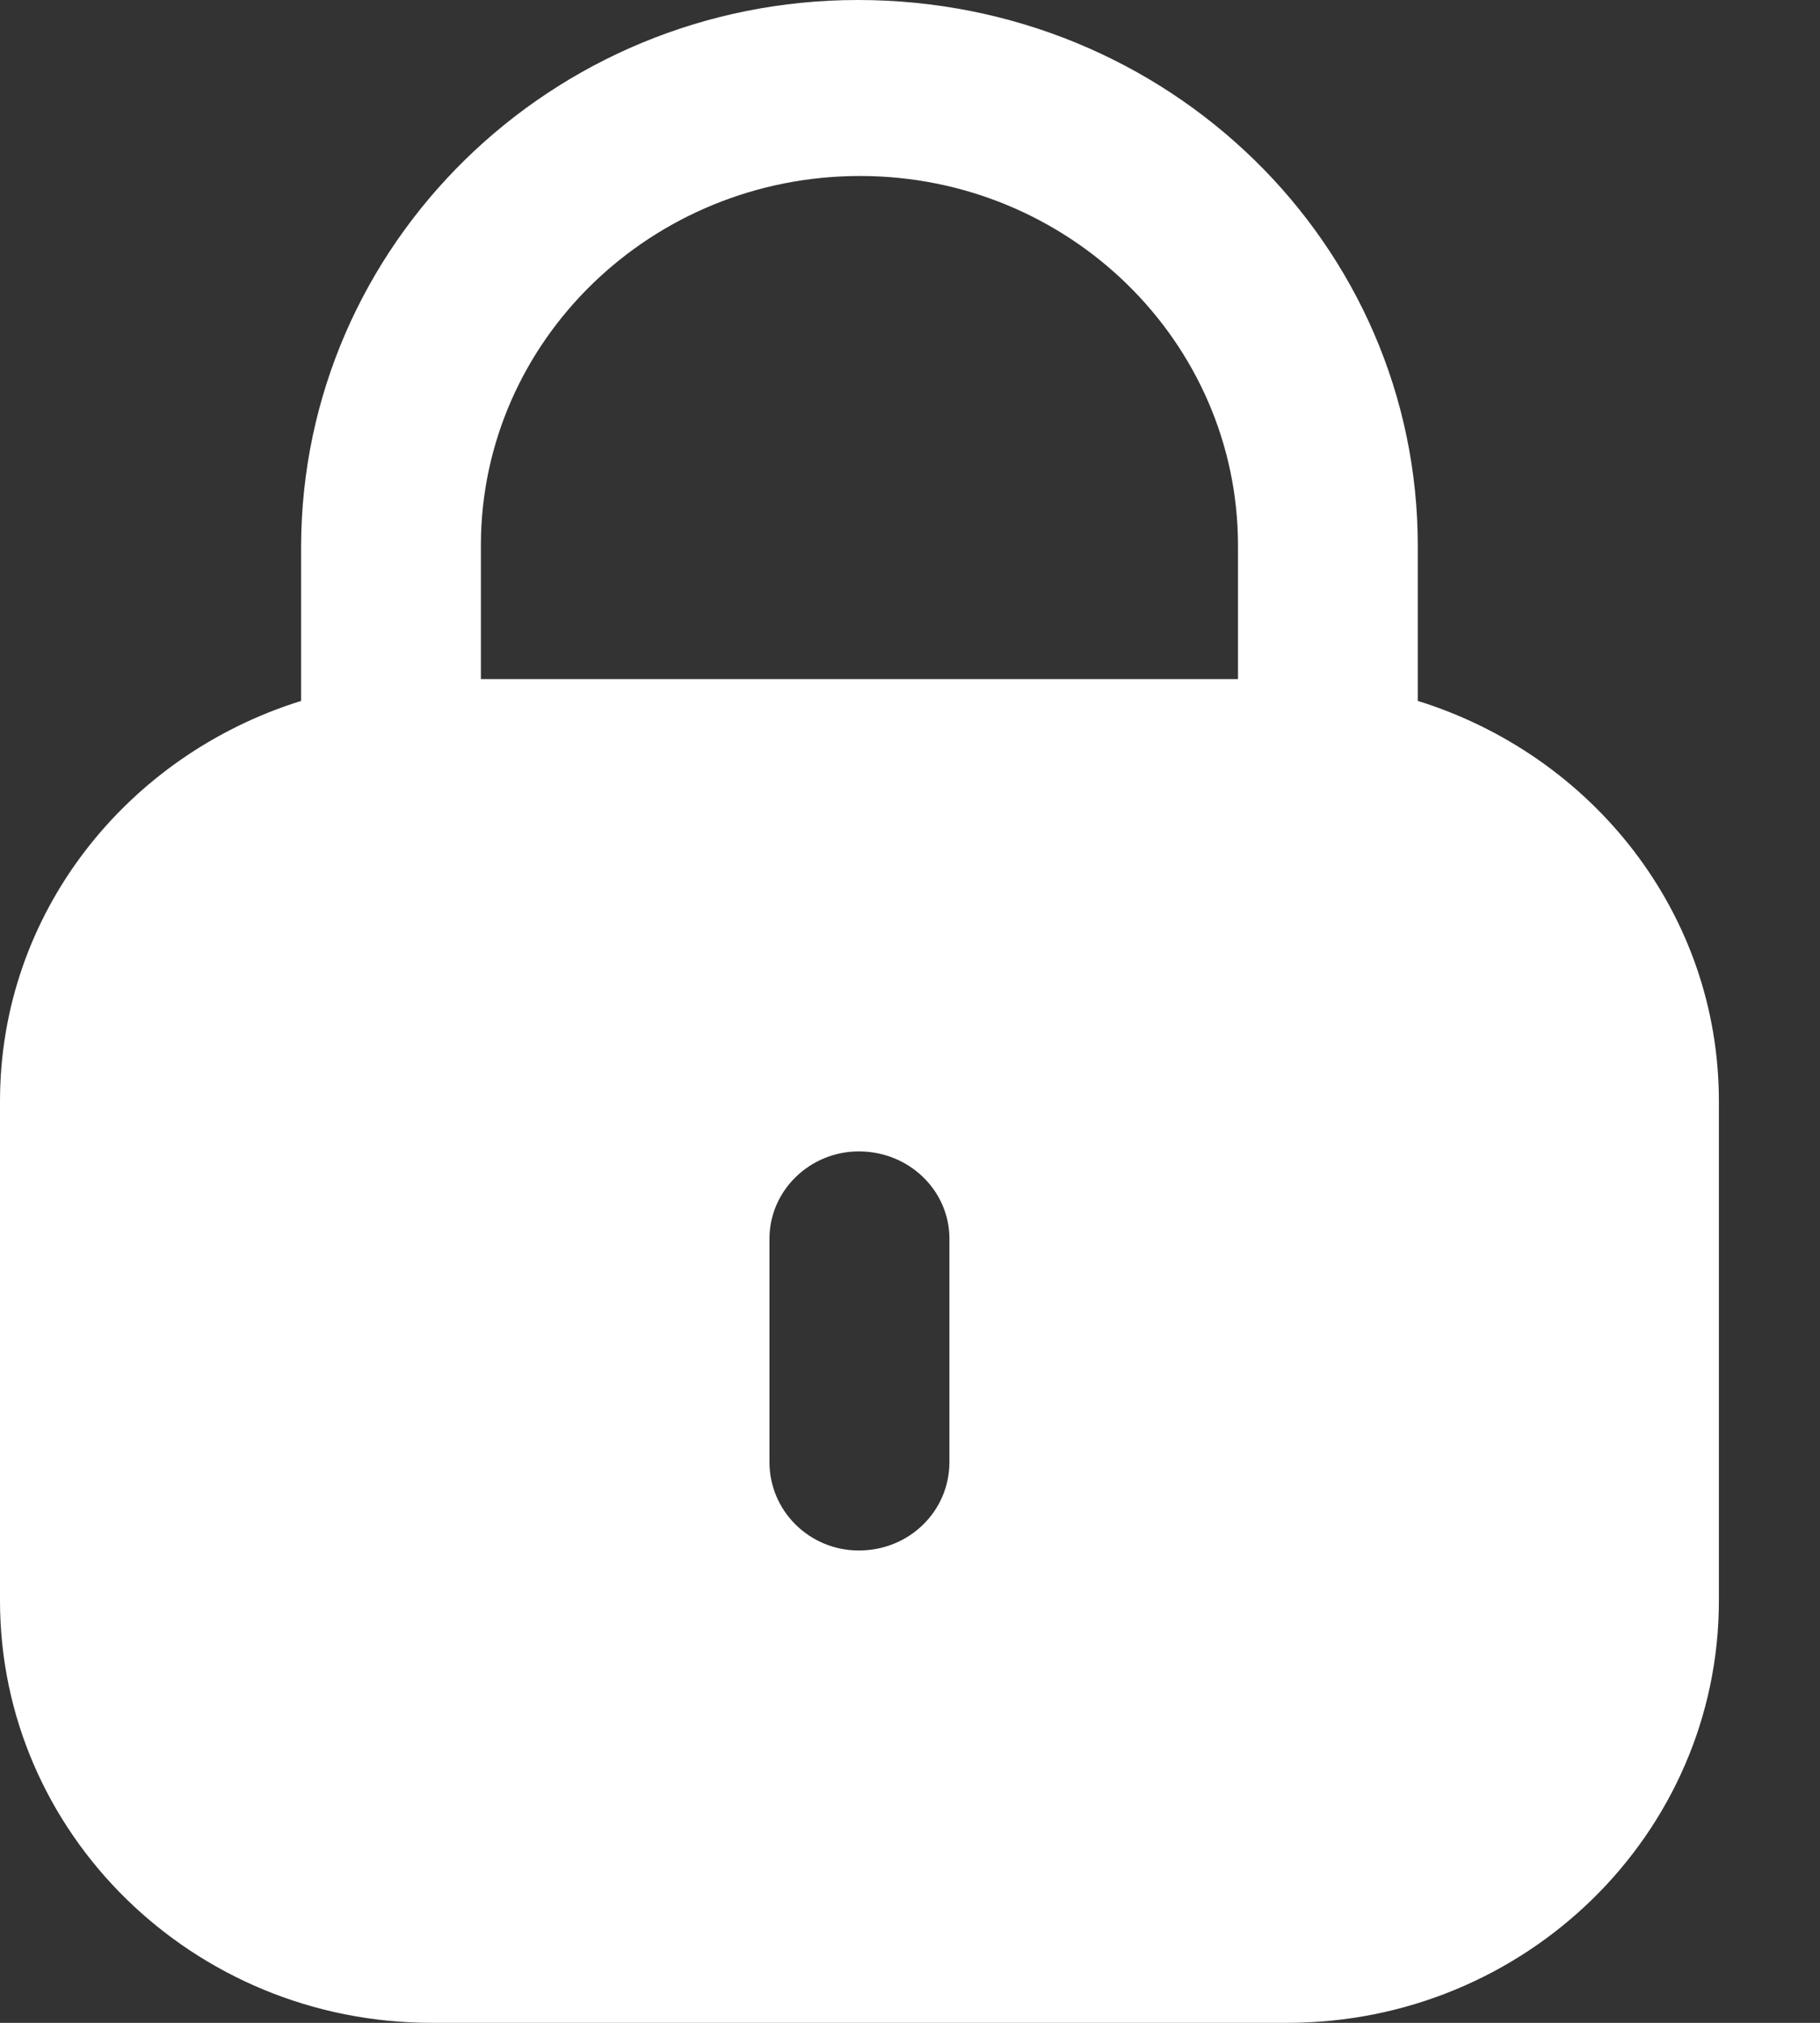 <svg width="9" height="10" viewBox="0 0 9 10" fill="none" xmlns="http://www.w3.org/2000/svg">
<rect x="0" y="0" width="9" height="10" fill="#333333" stroke="none"/>
<path d="M4.242 0C5.777 0 7.011 1.207 7.011 2.698V3.465C7.873 3.733 8.5 4.513 8.5 5.444V7.913C8.5 9.065 7.544 10 6.366 10H2.134C0.956 10 0 9.065 0 7.913V5.444C0 4.513 0.628 3.733 1.489 3.465V2.698C1.494 1.207 2.728 0 4.242 0ZM4.247 5.692C4.004 5.692 3.805 5.886 3.805 6.124V7.227C3.805 7.471 4.004 7.665 4.247 7.665C4.496 7.665 4.695 7.471 4.695 7.227V6.124C4.695 5.886 4.496 5.692 4.247 5.692ZM4.253 0.87C3.221 0.87 2.383 1.684 2.378 2.688V3.357H6.122V2.698C6.122 1.689 5.284 0.87 4.253 0.87Z" fill="white"/>
</svg>
